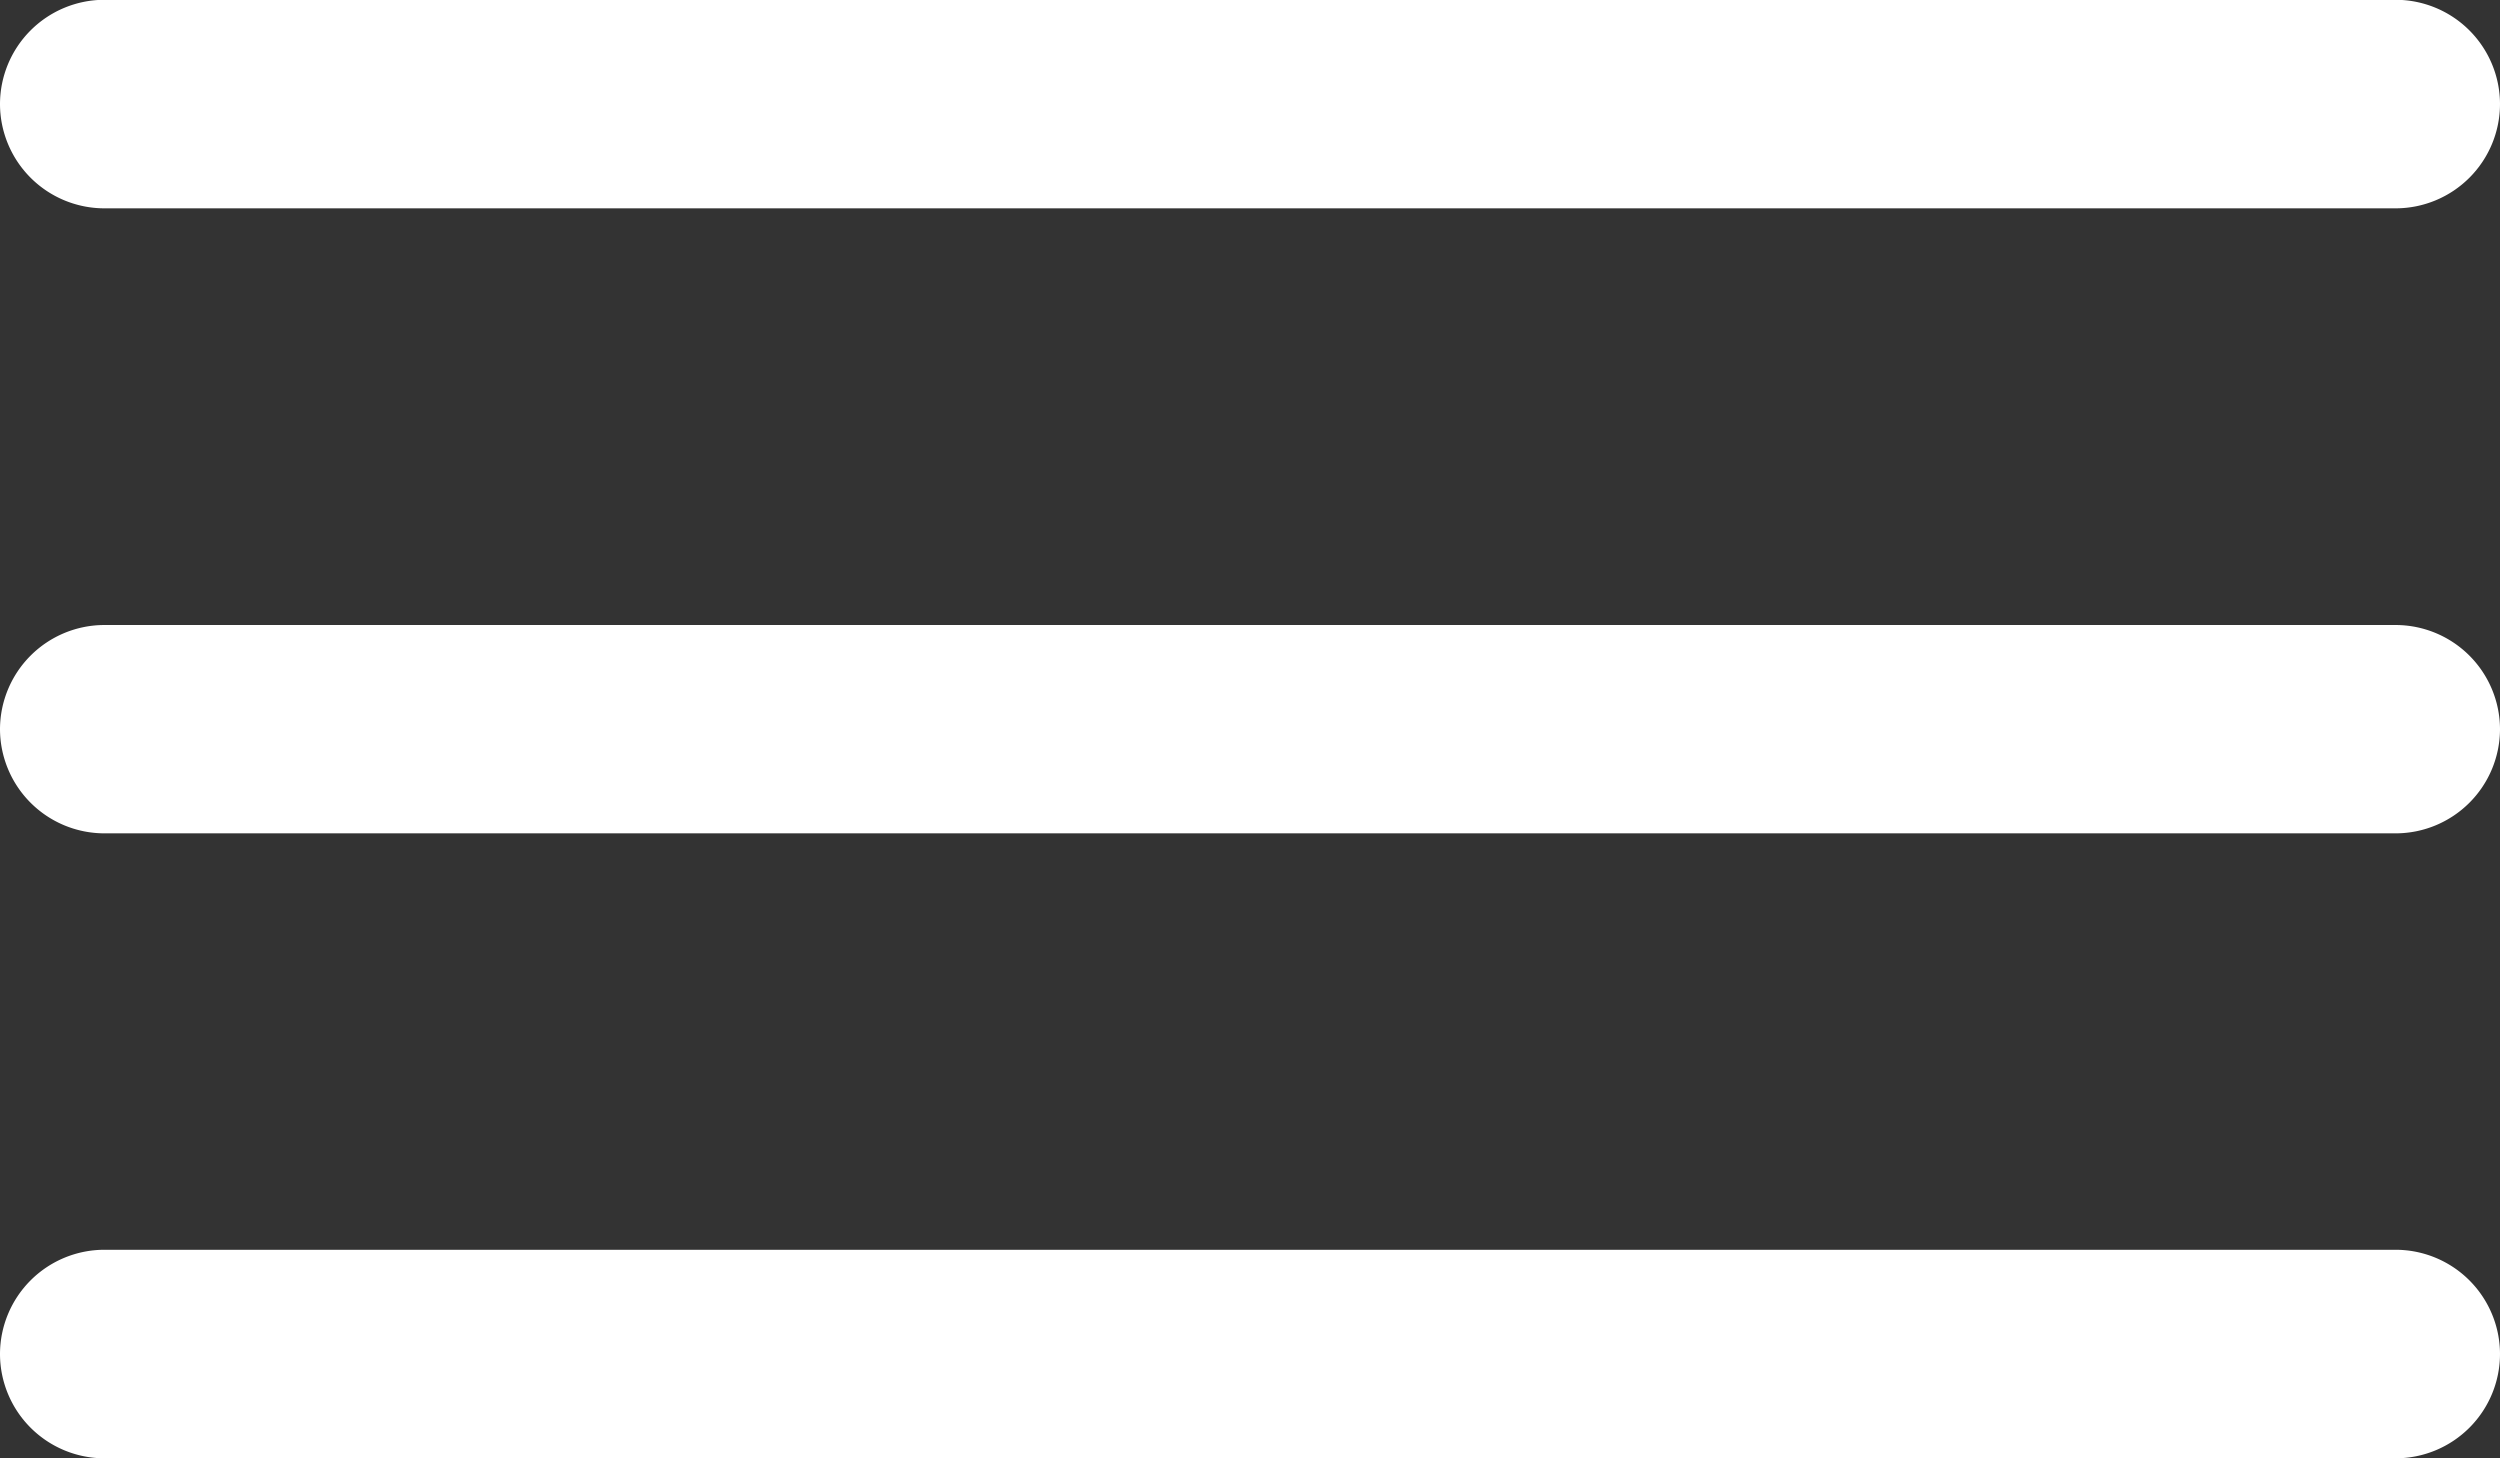 <?xml version="1.0" encoding="UTF-8"?> <svg xmlns="http://www.w3.org/2000/svg" width="49.895" height="29.105" viewBox="0 0 49.895 29.105"><rect x="0" y="0" width="49.895" height="29.105" fill="#333333" stroke="none"/> <g id="Icon_ionic-ios-menu" data-name="Icon ionic-ios-menu" transform="translate(-4.5 -10.125)"> <path id="Контур_130" data-name="Контур 130" d="M52.316,14.283H6.579A2.085,2.085,0,0,1,4.5,12.2h0a2.085,2.085,0,0,1,2.079-2.079H52.316A2.085,2.085,0,0,1,54.395,12.2h0A2.085,2.085,0,0,1,52.316,14.283Z" transform="translate(0 0)" fill="#fff"></path> <path id="Контур_131" data-name="Контур 131" d="M52.316,21.033H6.579A2.085,2.085,0,0,1,4.5,18.954h0a2.085,2.085,0,0,1,2.079-2.079H52.316a2.085,2.085,0,0,1,2.079,2.079h0A2.085,2.085,0,0,1,52.316,21.033Z" transform="translate(0 5.724)" fill="#fff"></path> <path id="Контур_132" data-name="Контур 132" d="M52.316,27.783H6.579A2.085,2.085,0,0,1,4.5,25.7h0a2.085,2.085,0,0,1,2.079-2.079H52.316A2.085,2.085,0,0,1,54.395,25.7h0A2.085,2.085,0,0,1,52.316,27.783Z" transform="translate(0 11.447)" fill="#fff"></path> </g> </svg> 